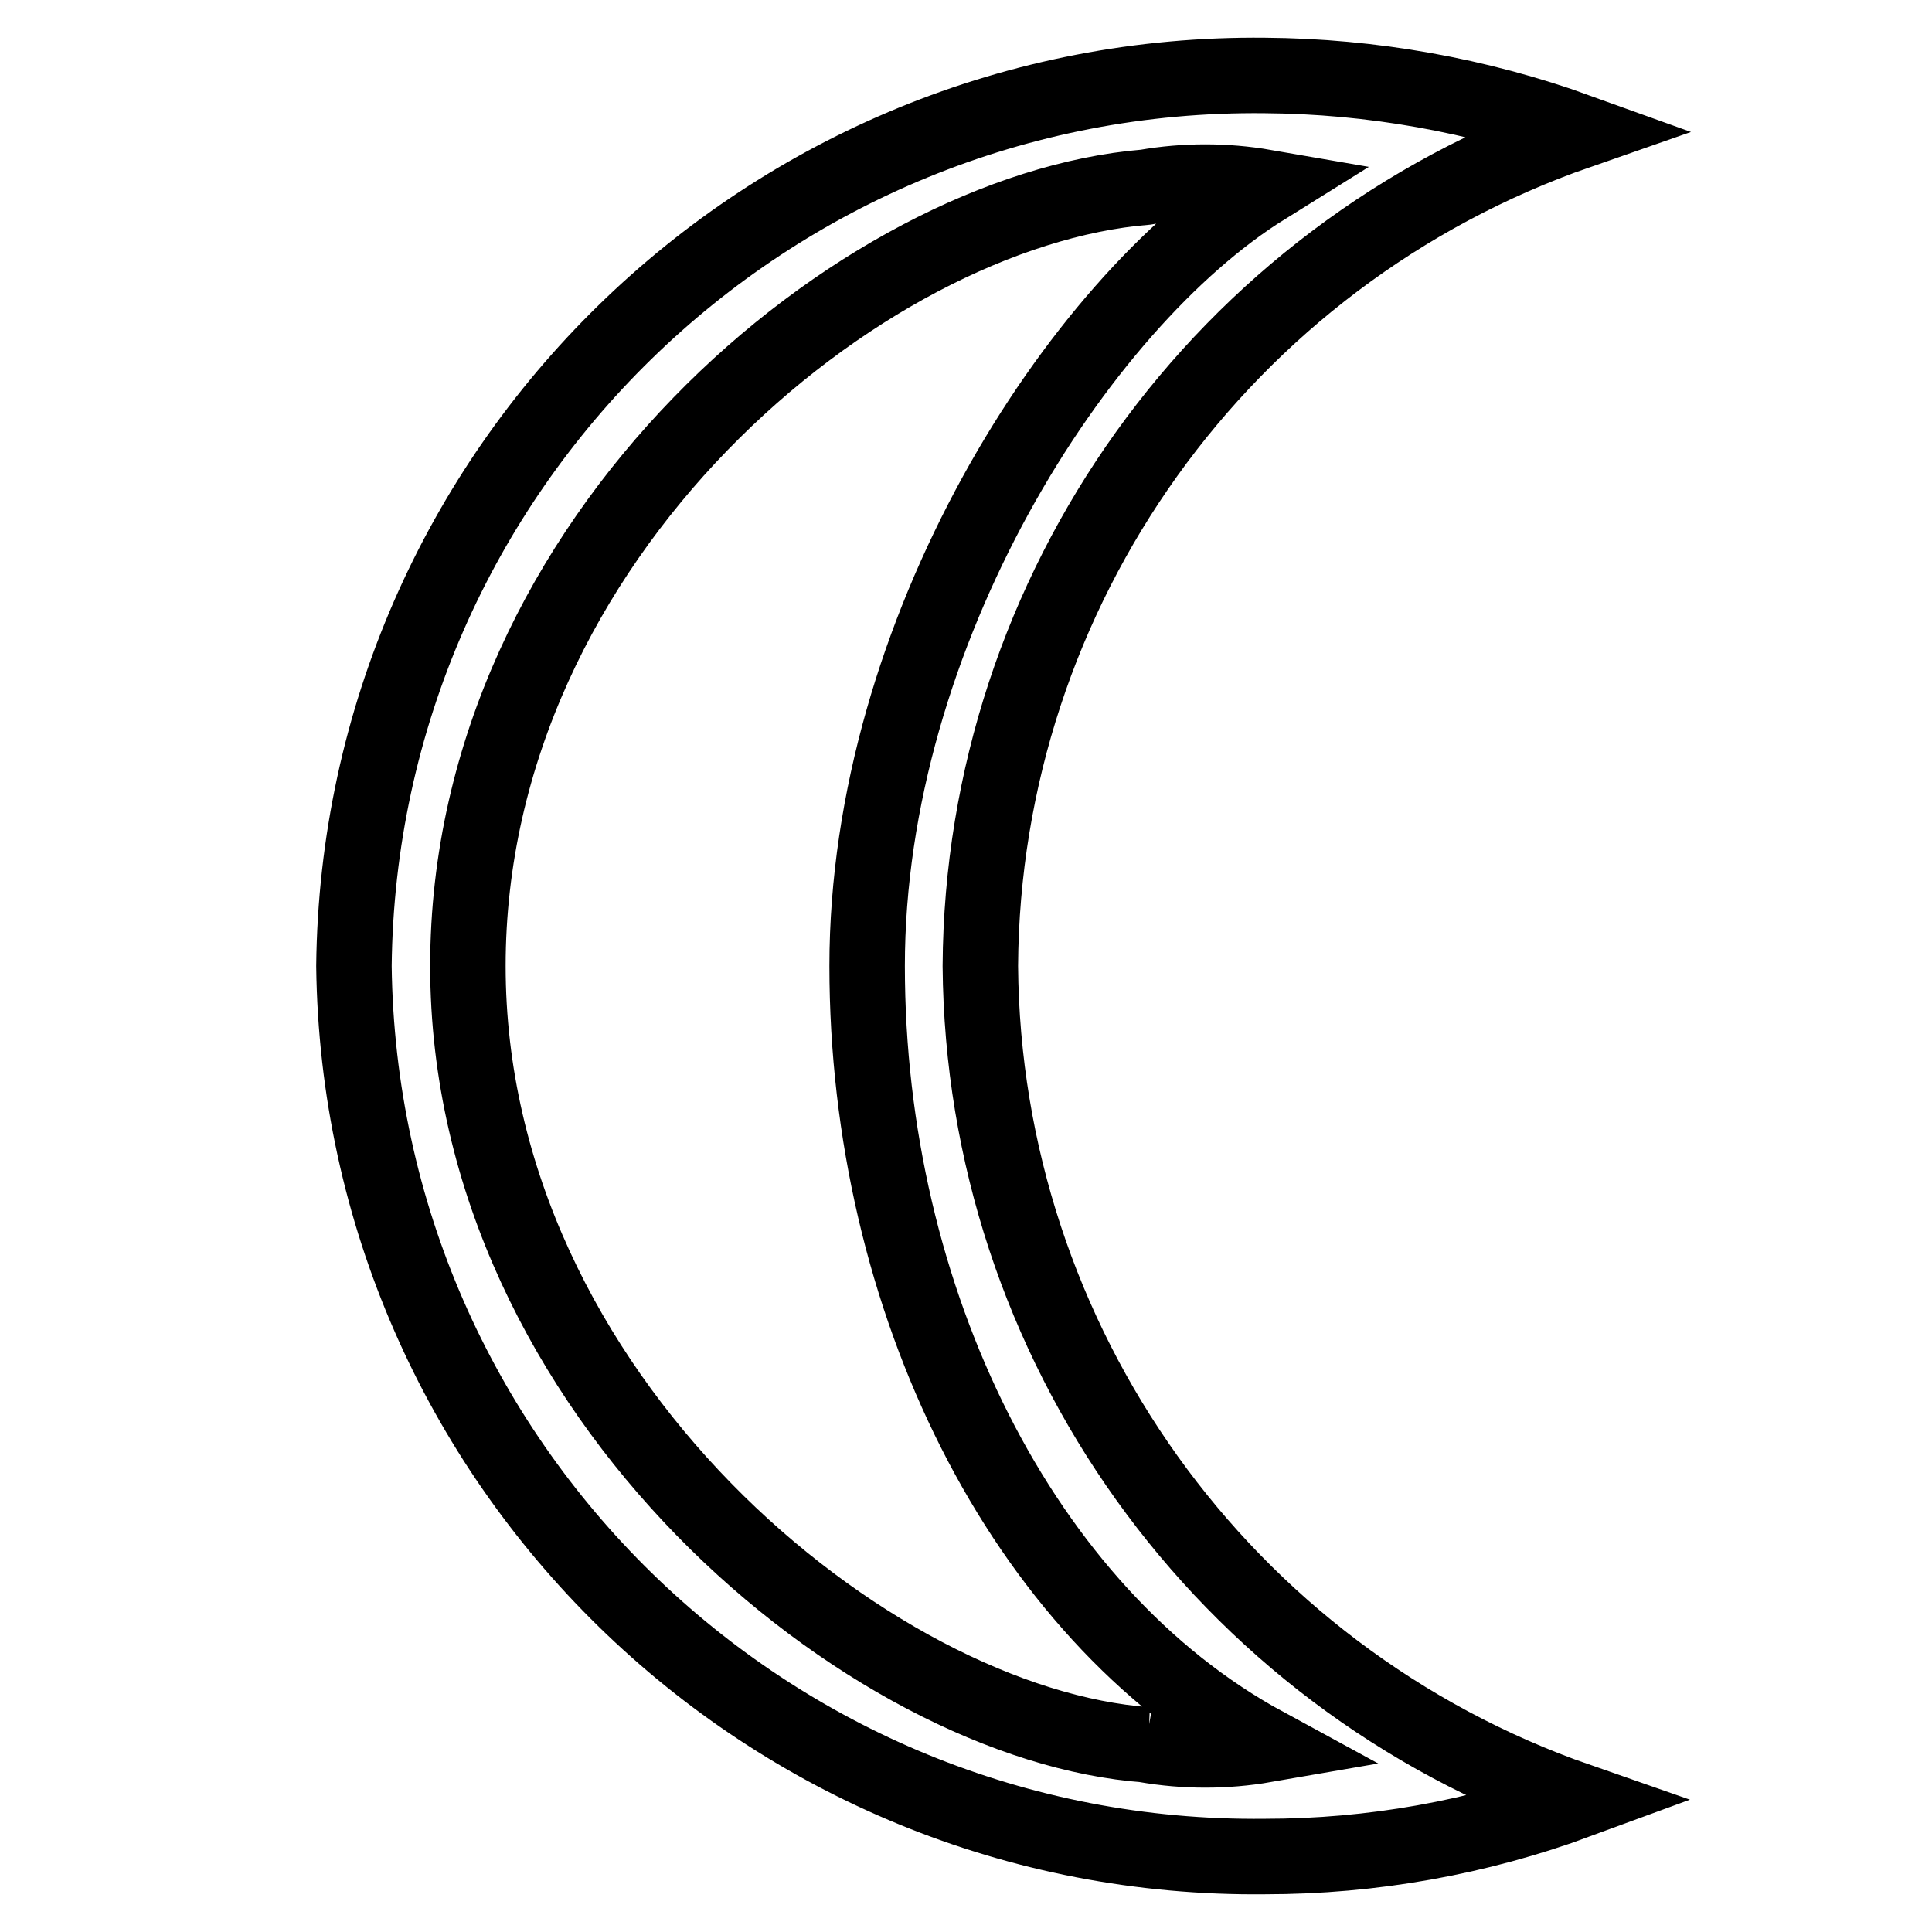 <?xml version="1.0" encoding="utf-8"?>
<!-- Svg Vector Icons : http://www.onlinewebfonts.com/icon -->
<!DOCTYPE svg PUBLIC "-//W3C//DTD SVG 1.1//EN" "http://www.w3.org/Graphics/SVG/1.1/DTD/svg11.dtd">
<svg version="1.1" xmlns="http://www.w3.org/2000/svg" xmlns:xlink="http://www.w3.org/1999/xlink" x="0px" y="0px" viewBox="0 0 256 256" enable-background="new 0 0 256 256" xml:space="preserve">
<g> <path stroke-width="10" fill-opacity="0" stroke="#000000"  d="M129.9,128c0.3-49.9,32.1-94.2,79.2-110.6c-13.3-4.8-27.4-7.3-41.5-7.4c-65.9-0.7-120,52.1-120.7,118 c0.8,65.9,54.8,118.7,120.7,118c14.2,0,28.2-2.5,41.5-7.4C162,222.2,130.3,177.9,129.9,128z M152,231.2C115.4,228.6,62,185,62,128 s52.2-100.1,89.8-103.2c5.2-0.9,10.6-0.9,15.8,0c-24.9,15.5-52.7,59-52.7,103.2c0,44.2,20.5,85.7,52.7,103.2 c-5.2,0.9-10.6,0.9-15.8,0H152z"/></g>
</svg>
